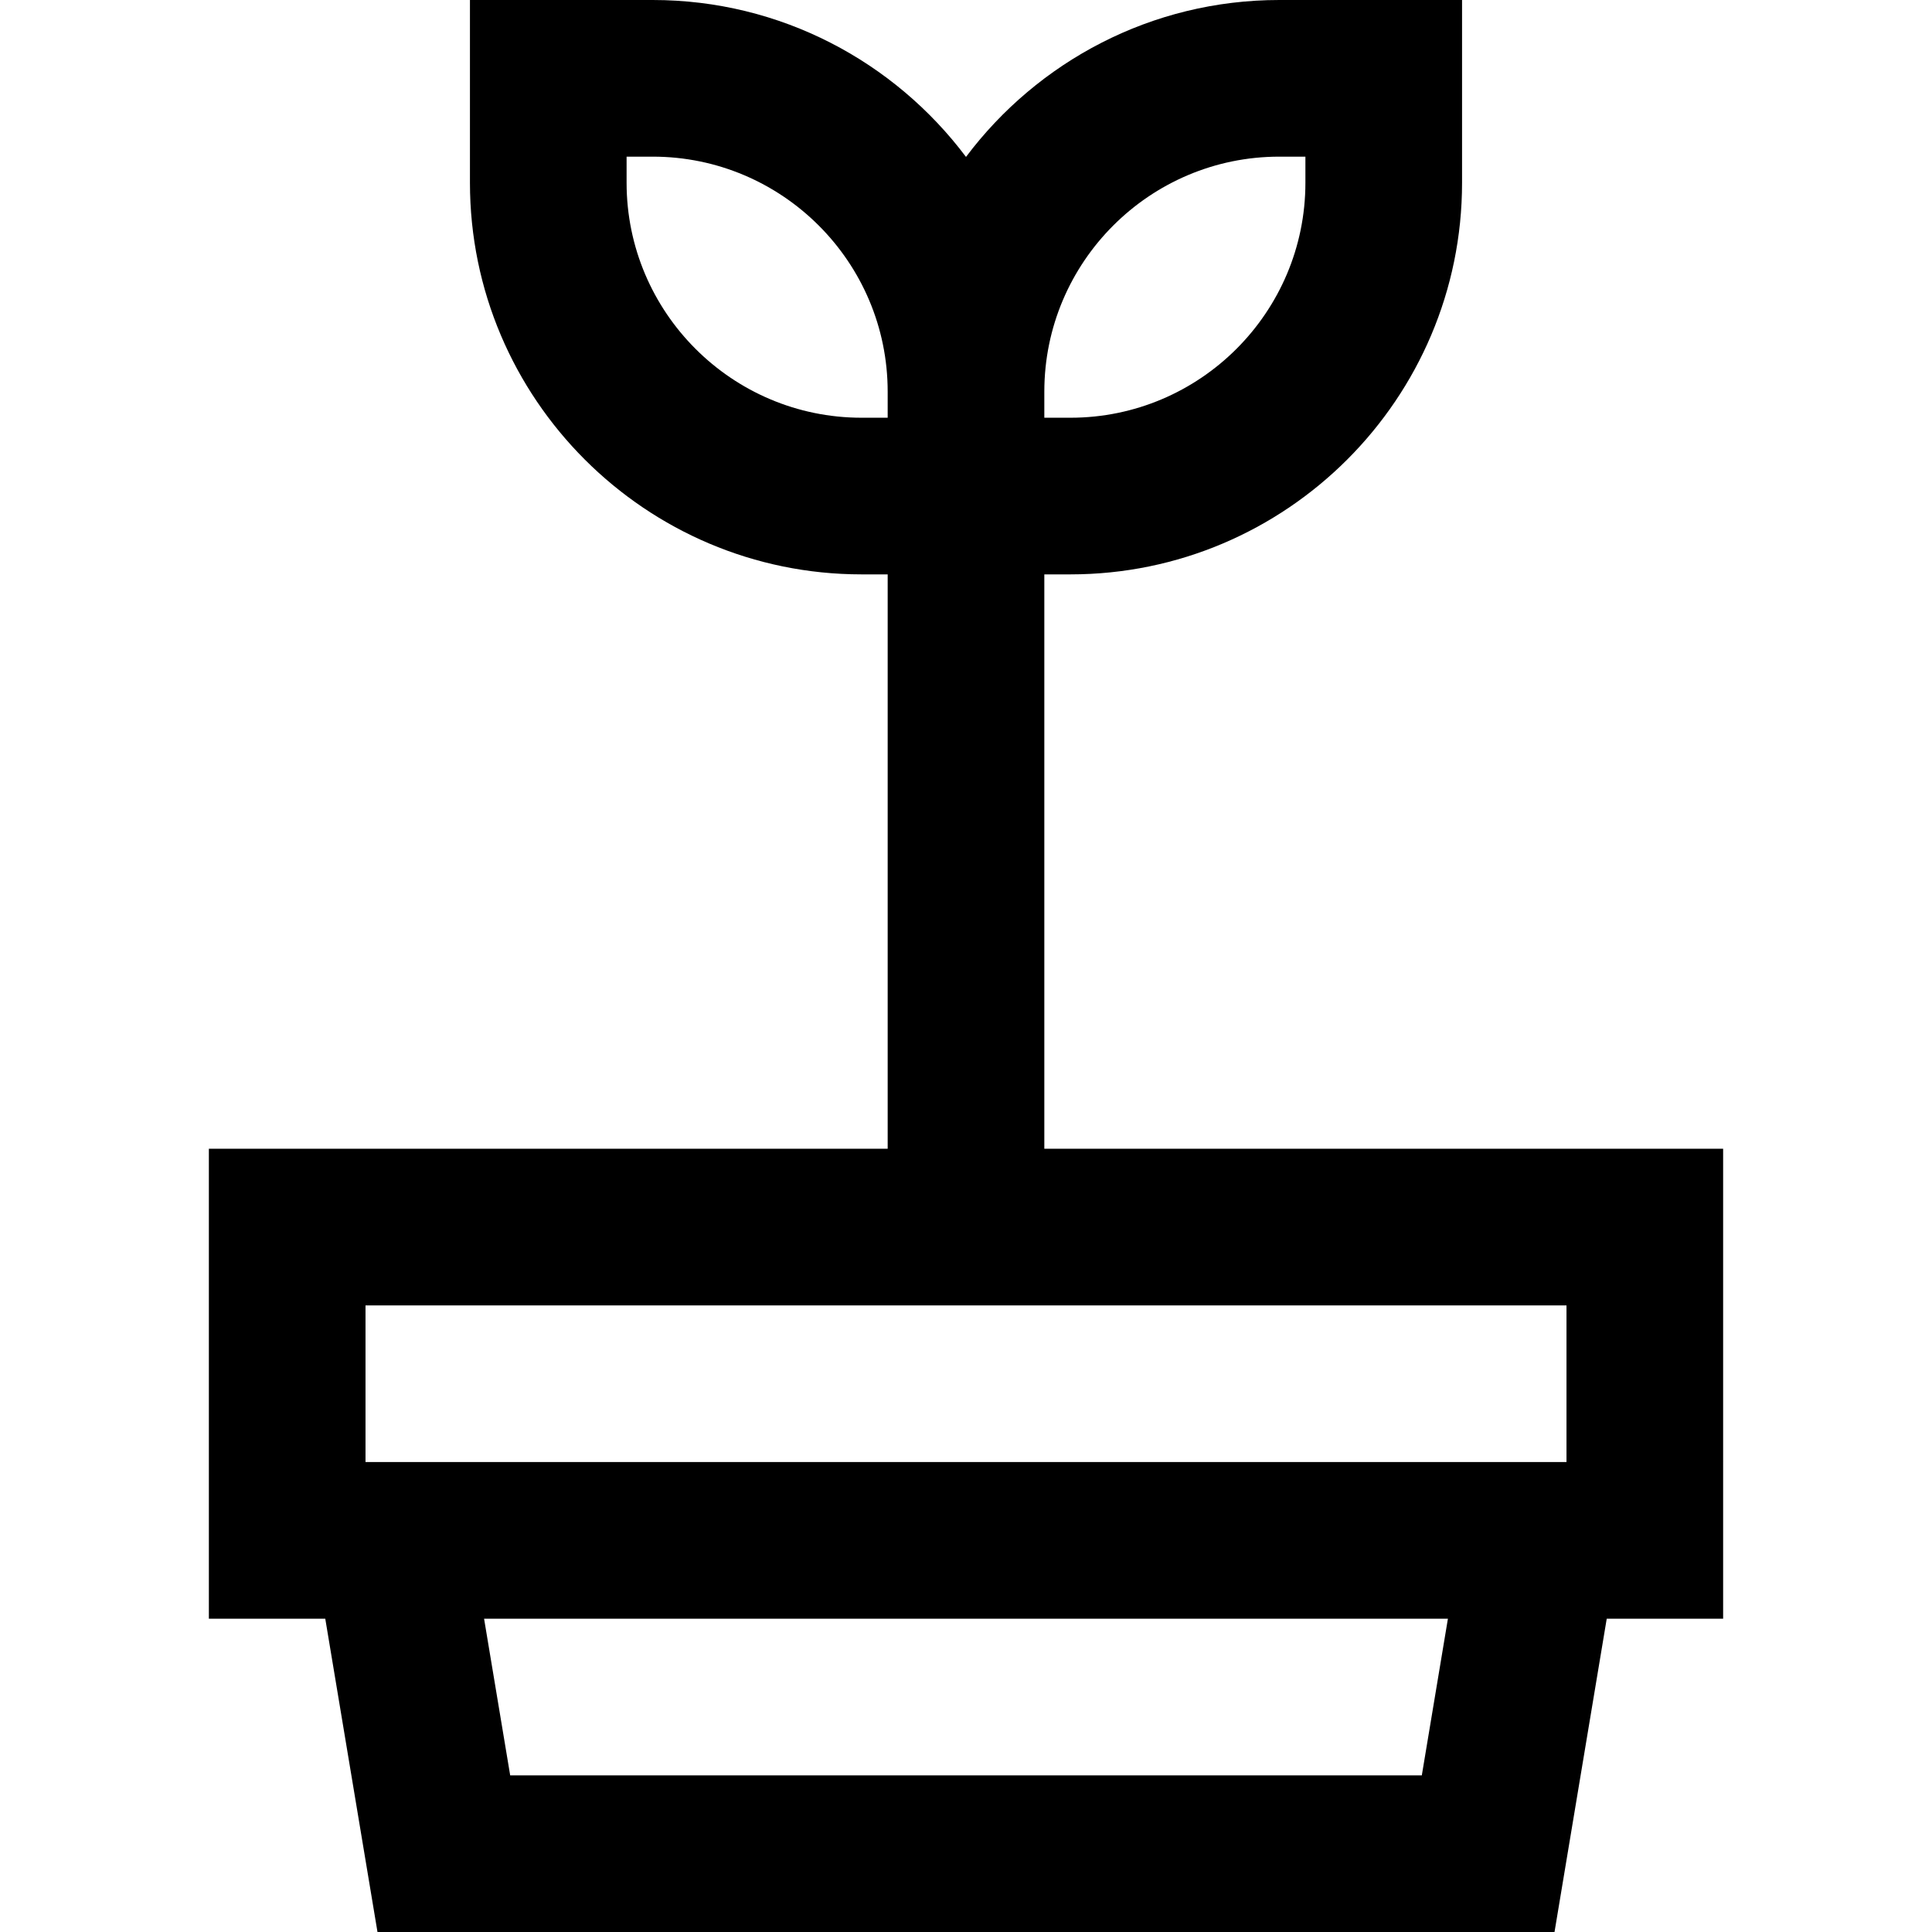 <?xml version="1.0" encoding="iso-8859-1"?>
<!-- Uploaded to: SVG Repo, www.svgrepo.com, Generator: SVG Repo Mixer Tools -->
<svg fill="#000000" height="800px" width="800px" version="1.1" id="Layer_1" xmlns="http://www.w3.org/2000/svg" xmlns:xlink="http://www.w3.org/1999/xlink" 
	 viewBox="0 0 512 512" xml:space="preserve">
<g>
	<g>
		<path d="M276.757,304.432V152.216h6.919c57.226,0,103.784-46.557,103.784-103.784V0h-48.432C305.113,0,274.95,16.354,256,41.585
			C237.05,16.354,206.887,0,172.973,0h-48.432v48.432c0,57.226,46.557,103.784,103.784,103.784h6.919v152.216H55.351v124.541H86.2
			L100.038,512h311.924l13.838-83.027h30.849V304.432H276.757z M276.757,103.784c0-34.336,27.934-62.27,62.27-62.27h6.919v6.919
			c0,34.336-27.934,62.27-62.27,62.27h-6.919V103.784z M228.324,110.703c-34.336,0-62.27-27.934-62.27-62.27v-6.919h6.919
			c34.336,0,62.27,27.934,62.27,62.27v6.919H228.324z M376.795,470.487H135.205l-6.919-41.514h255.427L376.795,470.487z
			 M415.135,387.459H96.865v-41.513h318.27V387.459z"/>
	</g>
</g>
</svg>